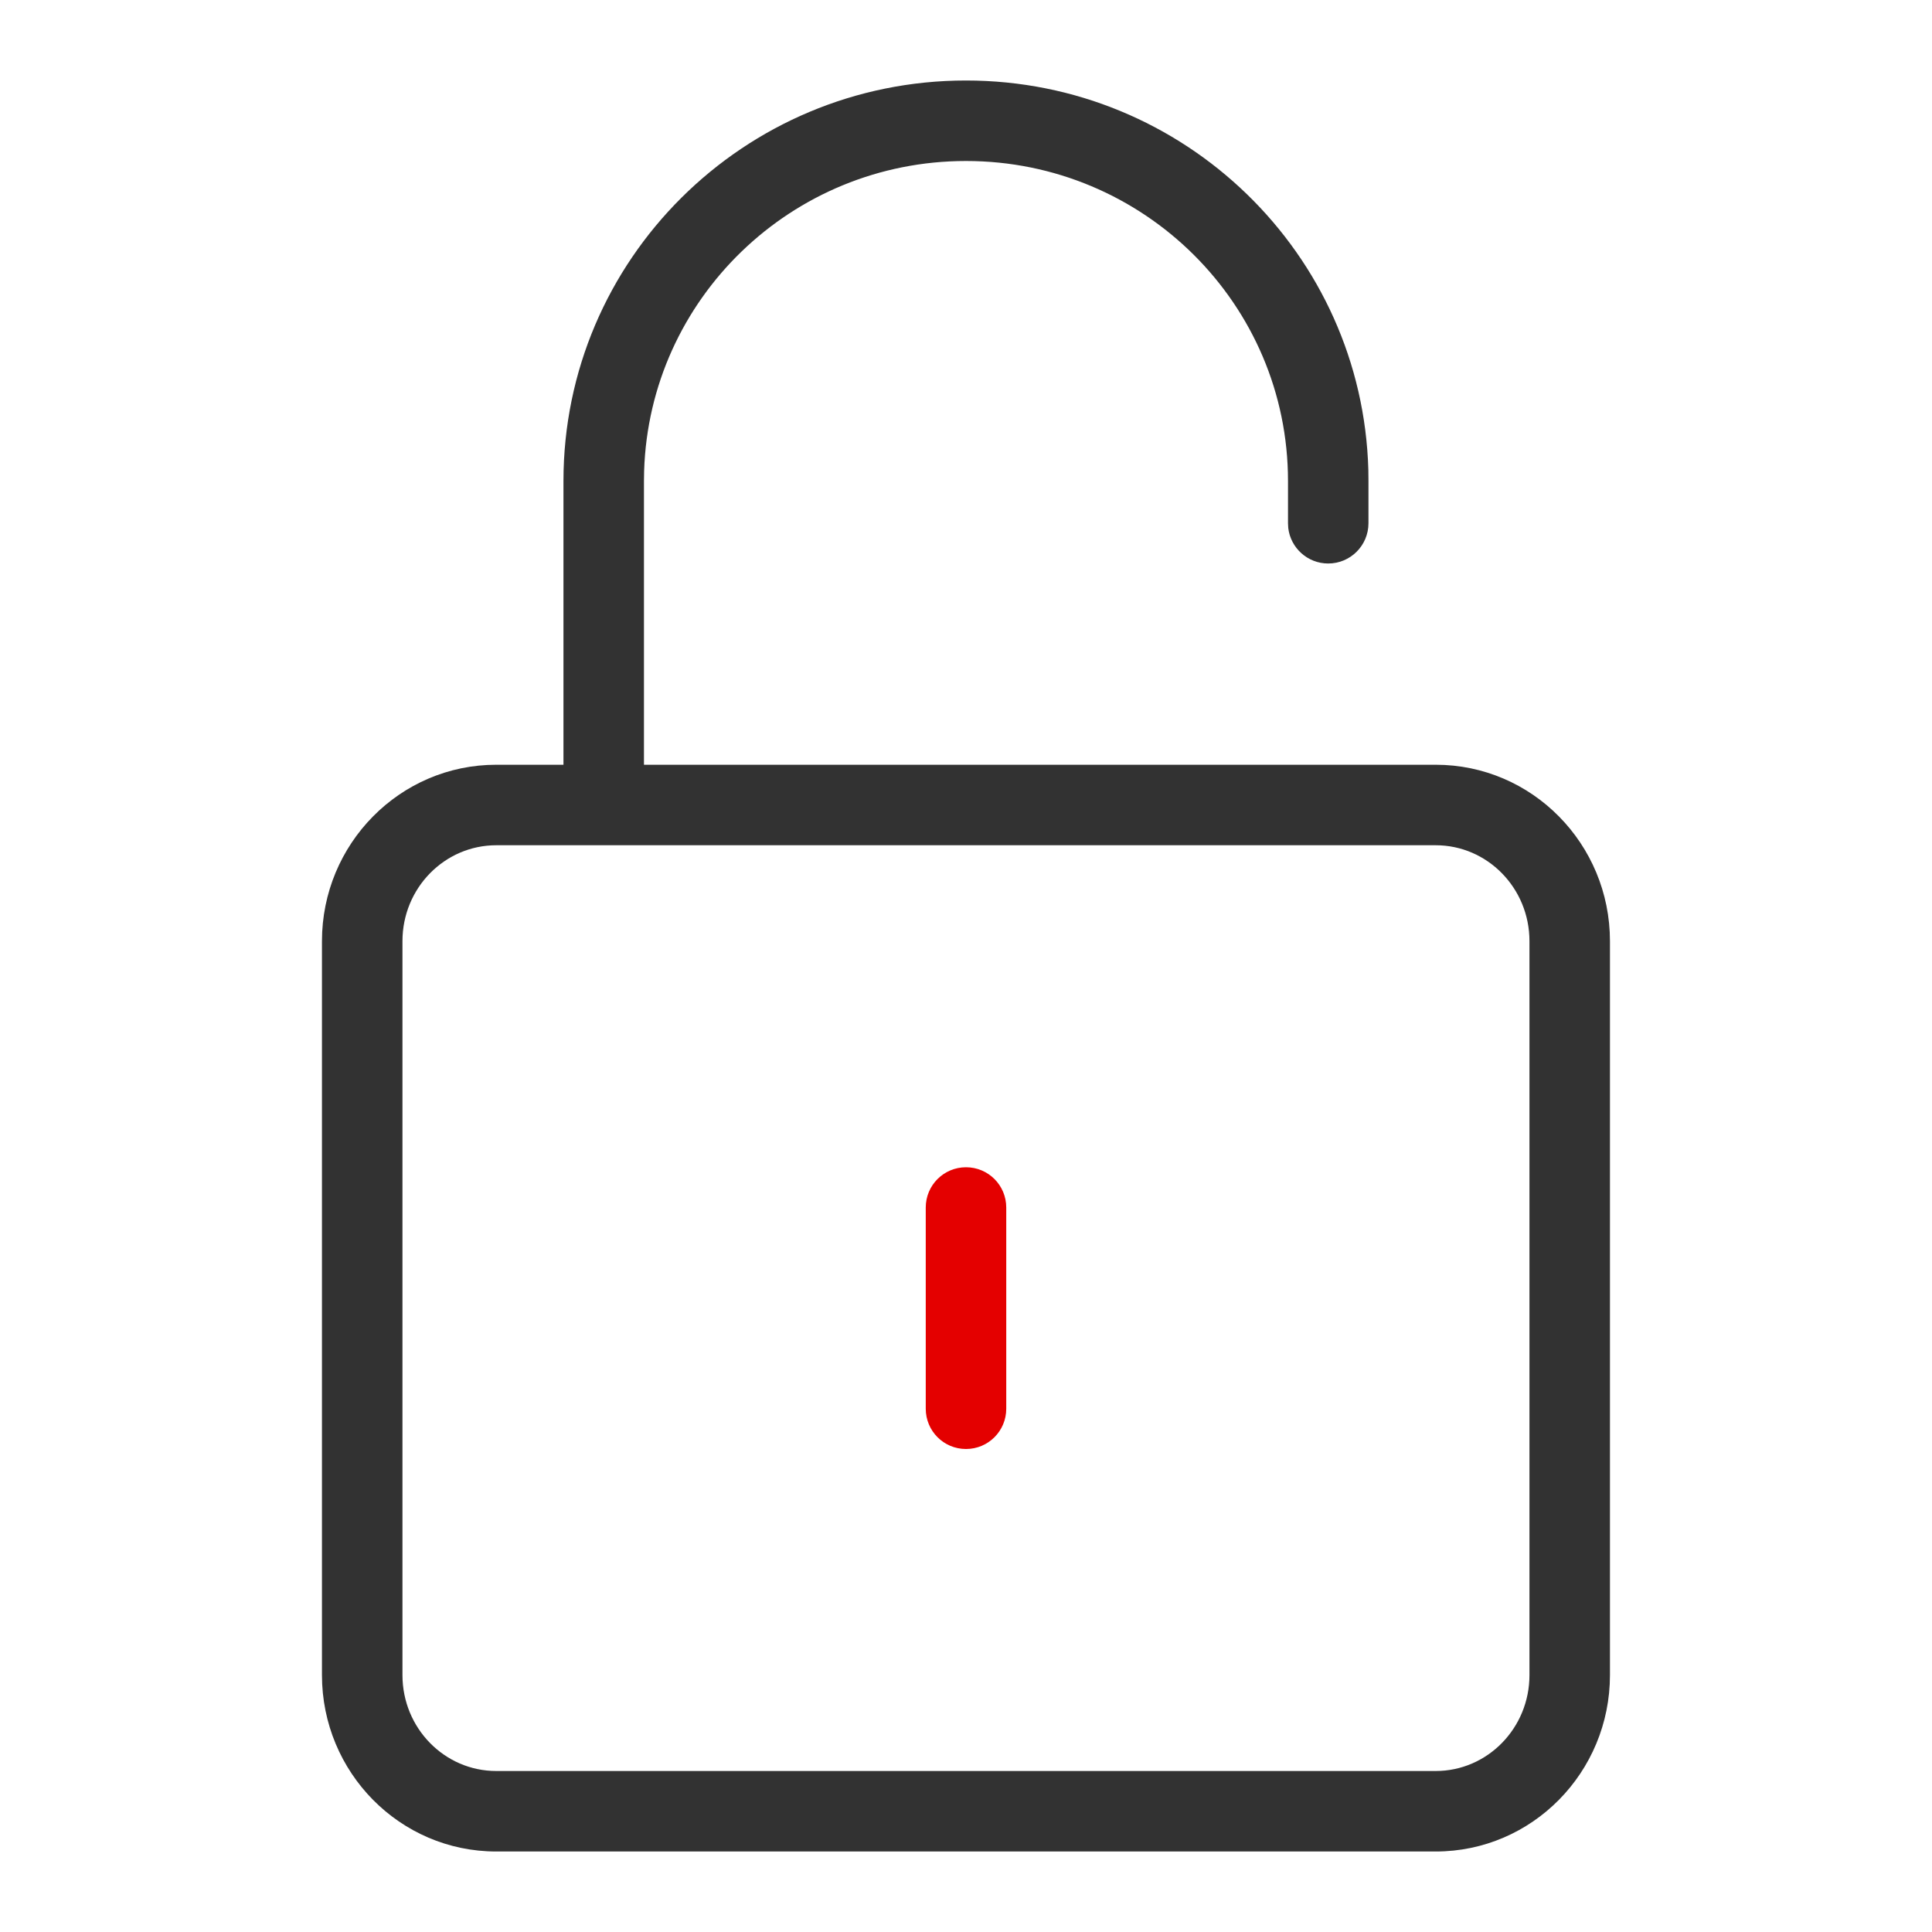 <svg width="48" height="48" viewBox="0 0 48 48" fill="none" xmlns="http://www.w3.org/2000/svg">
<path fill-rule="evenodd" clip-rule="evenodd" d="M33.996 11.672C33.847 6.304 29.428 2 24 2C18.478 2 13.999 6.454 13.999 11.951V19H12.329C9.935 19 7.999 20.966 7.999 23.383V41.617C7.999 44.034 9.934 46 12.329 46H35.67C38.065 46 39.999 44.034 39.999 41.617V23.383C39.999 20.966 38.065 19 35.67 19H15.999V11.951L16.003 11.703C16.135 7.428 19.664 4 24 4C28.419 4 32 7.561 32 11.951V13L32.006 13.117C32.064 13.614 32.487 14 32.999 14C33.552 14 33.999 13.552 33.999 13V11.951L33.996 11.672ZM12.329 21H35.67C36.953 21 37.999 22.063 37.999 23.383V41.617C37.999 42.937 36.953 44 35.67 44H12.329C11.046 44 9.999 42.937 9.999 41.617V23.383C9.999 22.063 11.046 21 12.329 21Z" fill="#323232"/>
<path fill-rule="evenodd" clip-rule="evenodd" d="M24 36C23.447 36 23 35.553 23 35V30C23 29.447 23.447 29 24 29C24.553 29 25 29.447 25 30V35C25 35.553 24.553 36 24 36" fill="#E40000"/>
</svg>
